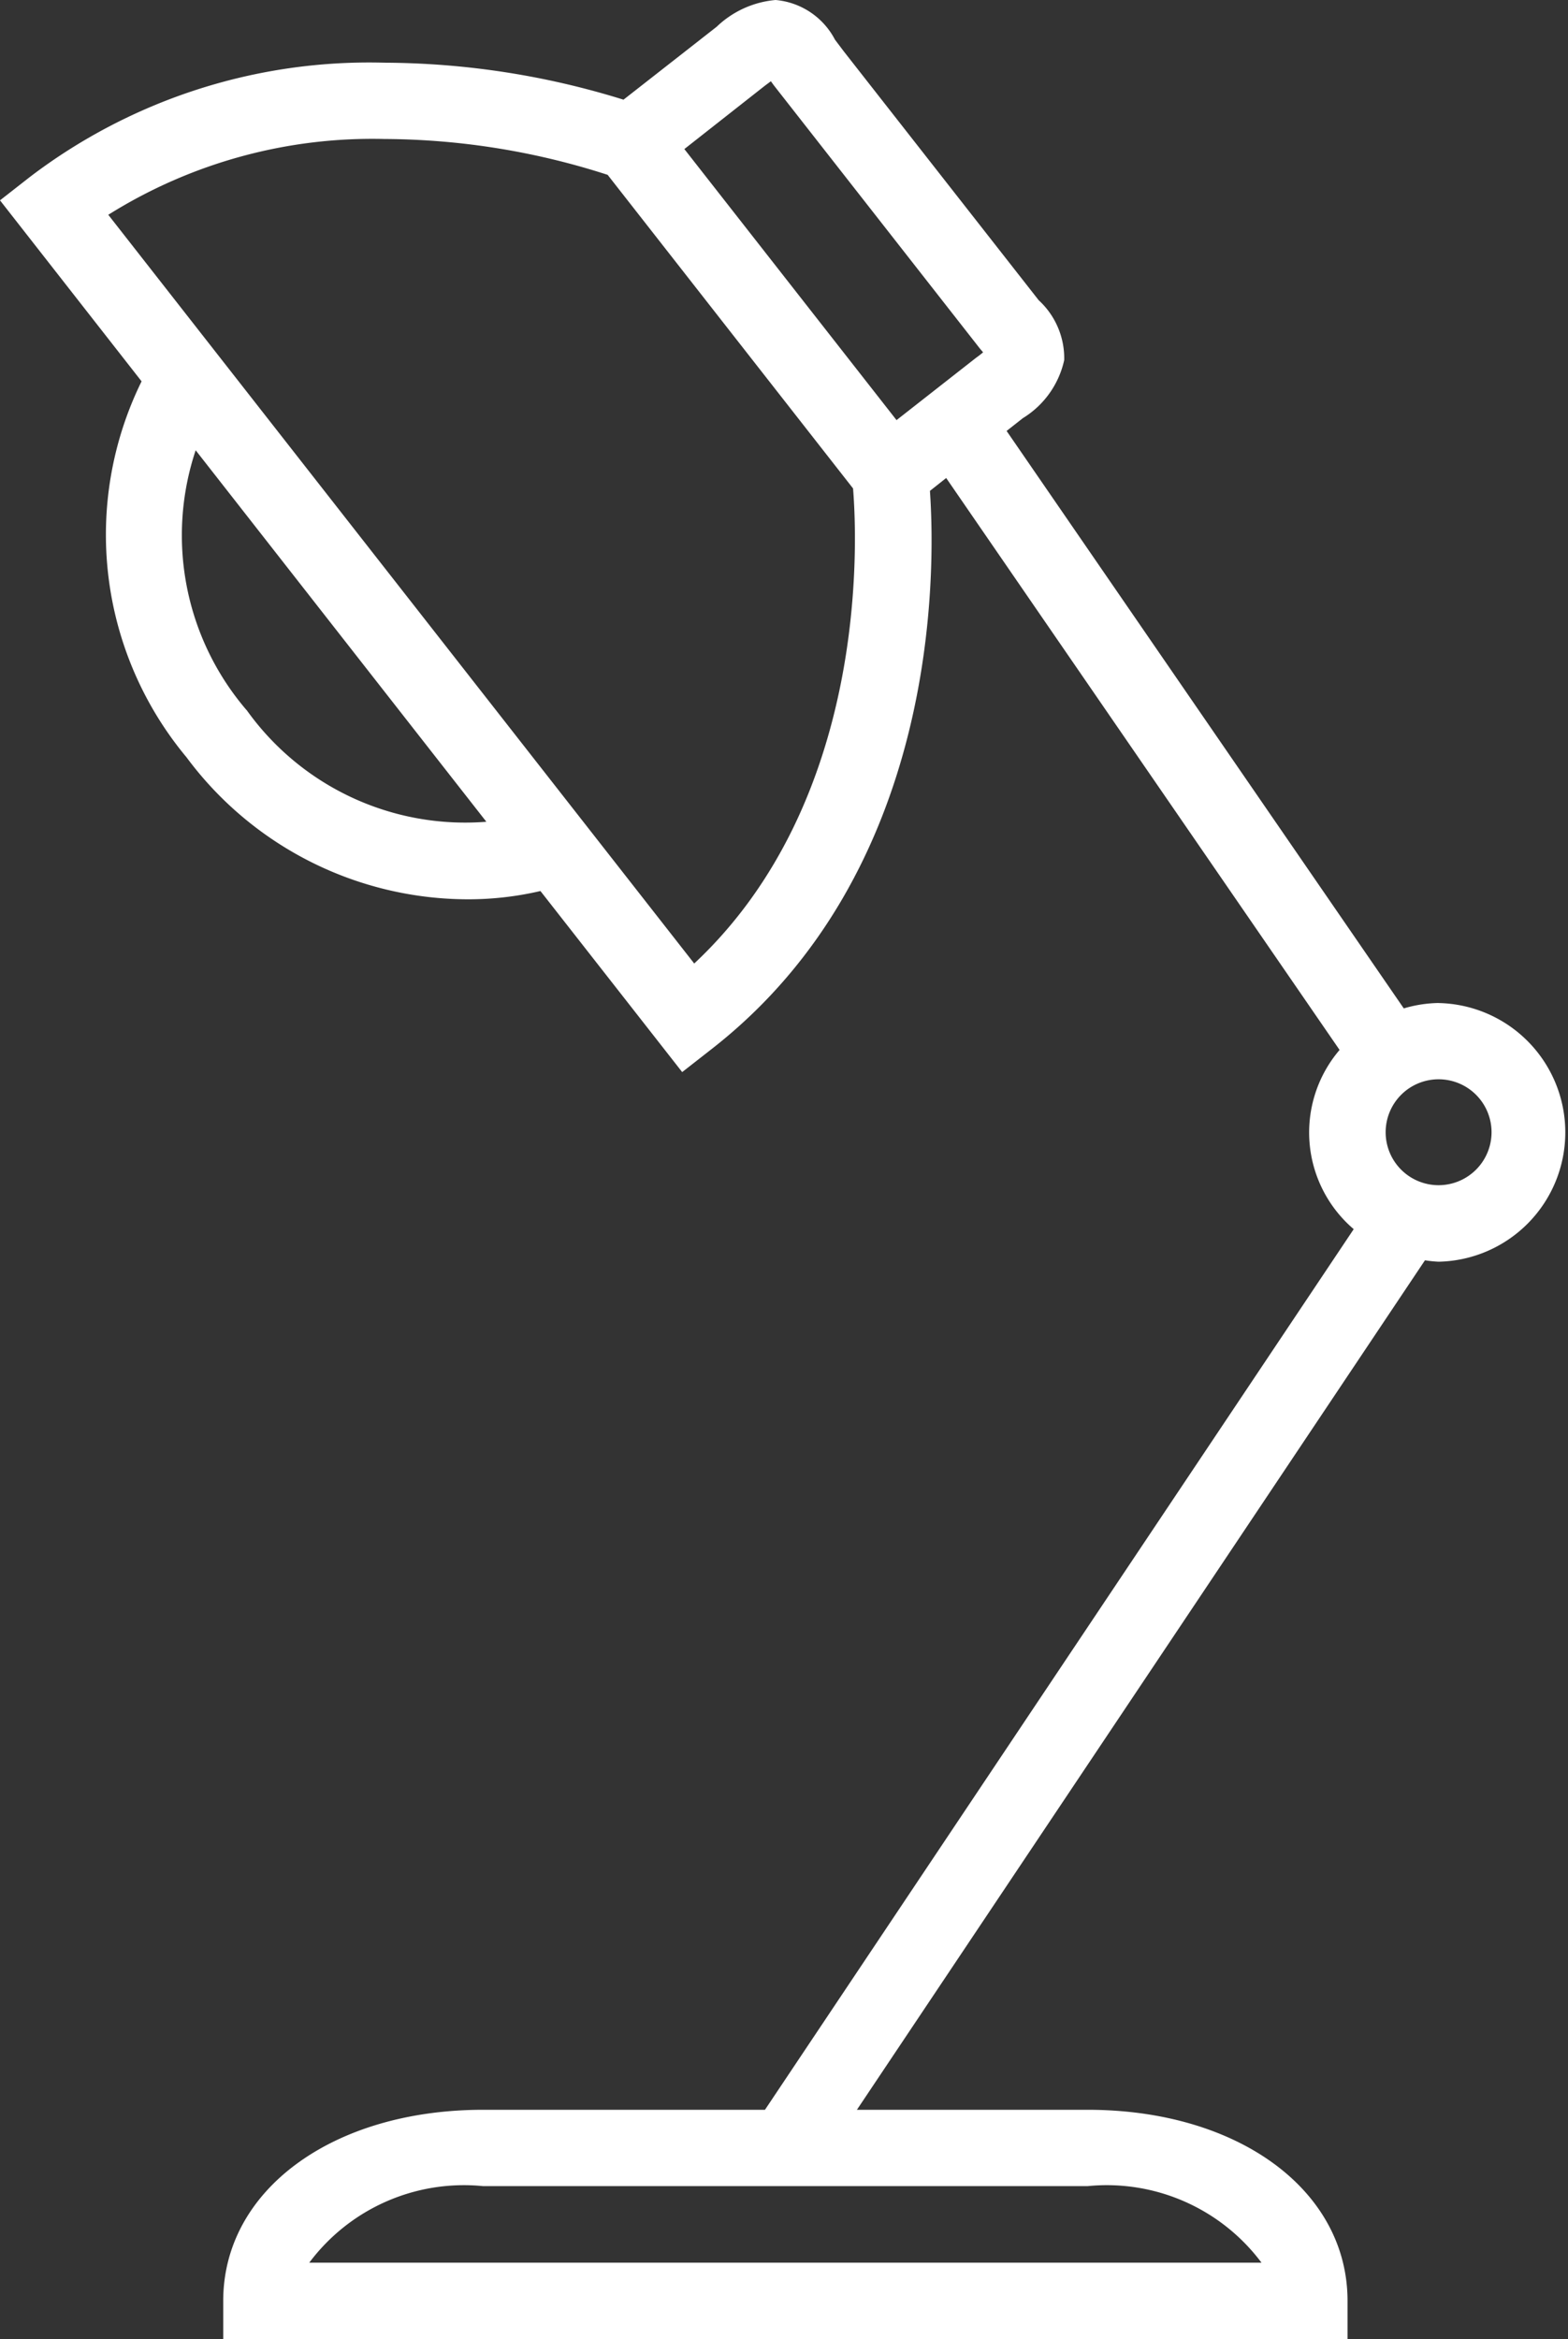 <svg xmlns="http://www.w3.org/2000/svg" xmlns:xlink="http://www.w3.org/1999/xlink" width="28.961" height="43.2" viewBox="0 0 28.961 43.2">
  <rect x="0" y="0" width="28.961" height="43.2" fill="#333333" stroke="none"/>
  <defs>
    <clipPath id="clip-path">
      <rect id="Rectangle_2528" data-name="Rectangle 2528" width="28.961" height="43.2" fill="#fff"/>
    </clipPath>
  </defs>
  <g id="Group_3471" data-name="Group 3471" transform="translate(0 0)">
    <g id="Group_3471-2" data-name="Group 3471" transform="translate(0 0)" clip-path="url(#clip-path)">
      <path id="Path_9890" data-name="Path 9890" d="M26.571,18.524a2.369,2.369,0,0,0-.643.1L18.592,7.959l.3-.236a1.681,1.681,0,0,0,.764-1.073,1.456,1.456,0,0,0-.472-1.106L15.585.949,15.422.733A1.372,1.372,0,0,0,14.325,0a1.8,1.8,0,0,0-1.088.494L11.516,1.841A15.028,15.028,0,0,0,7.1,1.158,10.34,10.34,0,0,0,.555,3.266L0,3.7,2.615,7.043a6.419,6.419,0,0,0,.829,6.942,6.482,6.482,0,0,0,5.194,2.624,5.874,5.874,0,0,0,1.344-.153L12.6,19.8l.555-.434c4.18-3.27,4.127-8.754,4.021-10.3l.3-.238,7.266,10.563a2.348,2.348,0,0,0,.261,3.31L14.129,38.965H8.923c-2.781,0-4.8,1.484-4.8,3.529V43.2H24.889v-.706c0-2.045-2.019-3.529-4.8-3.529H15.827L26.319,23.276a2.248,2.248,0,0,0,.252.026,2.389,2.389,0,0,0,0-4.777M14.106,1.6c.052-.041.1-.074.132-.1l.051.071L18.1,6.439l.058.068c-.035.029-.077.064-.129.1L16.559,7.759,12.64,2.753ZM4.555,13.116a4.959,4.959,0,0,1-.941-4.8l5.369,6.861a4.96,4.96,0,0,1-4.429-2.065m8.266,4.68L2,3.967a9.18,9.18,0,0,1,5.1-1.4,13.565,13.565,0,0,1,4.123.662l4.533,5.792c.078.963.289,5.759-2.934,8.774M23.3,41.789H5.712a3.568,3.568,0,0,1,3.212-1.414H20.087A3.568,3.568,0,0,1,23.3,41.789m3.271-19.9a.978.978,0,1,1,.978-.978.979.979,0,0,1-.978.978" transform="translate(0 0)" fill="#fff"/>
    </g>
  </g>
</svg>
